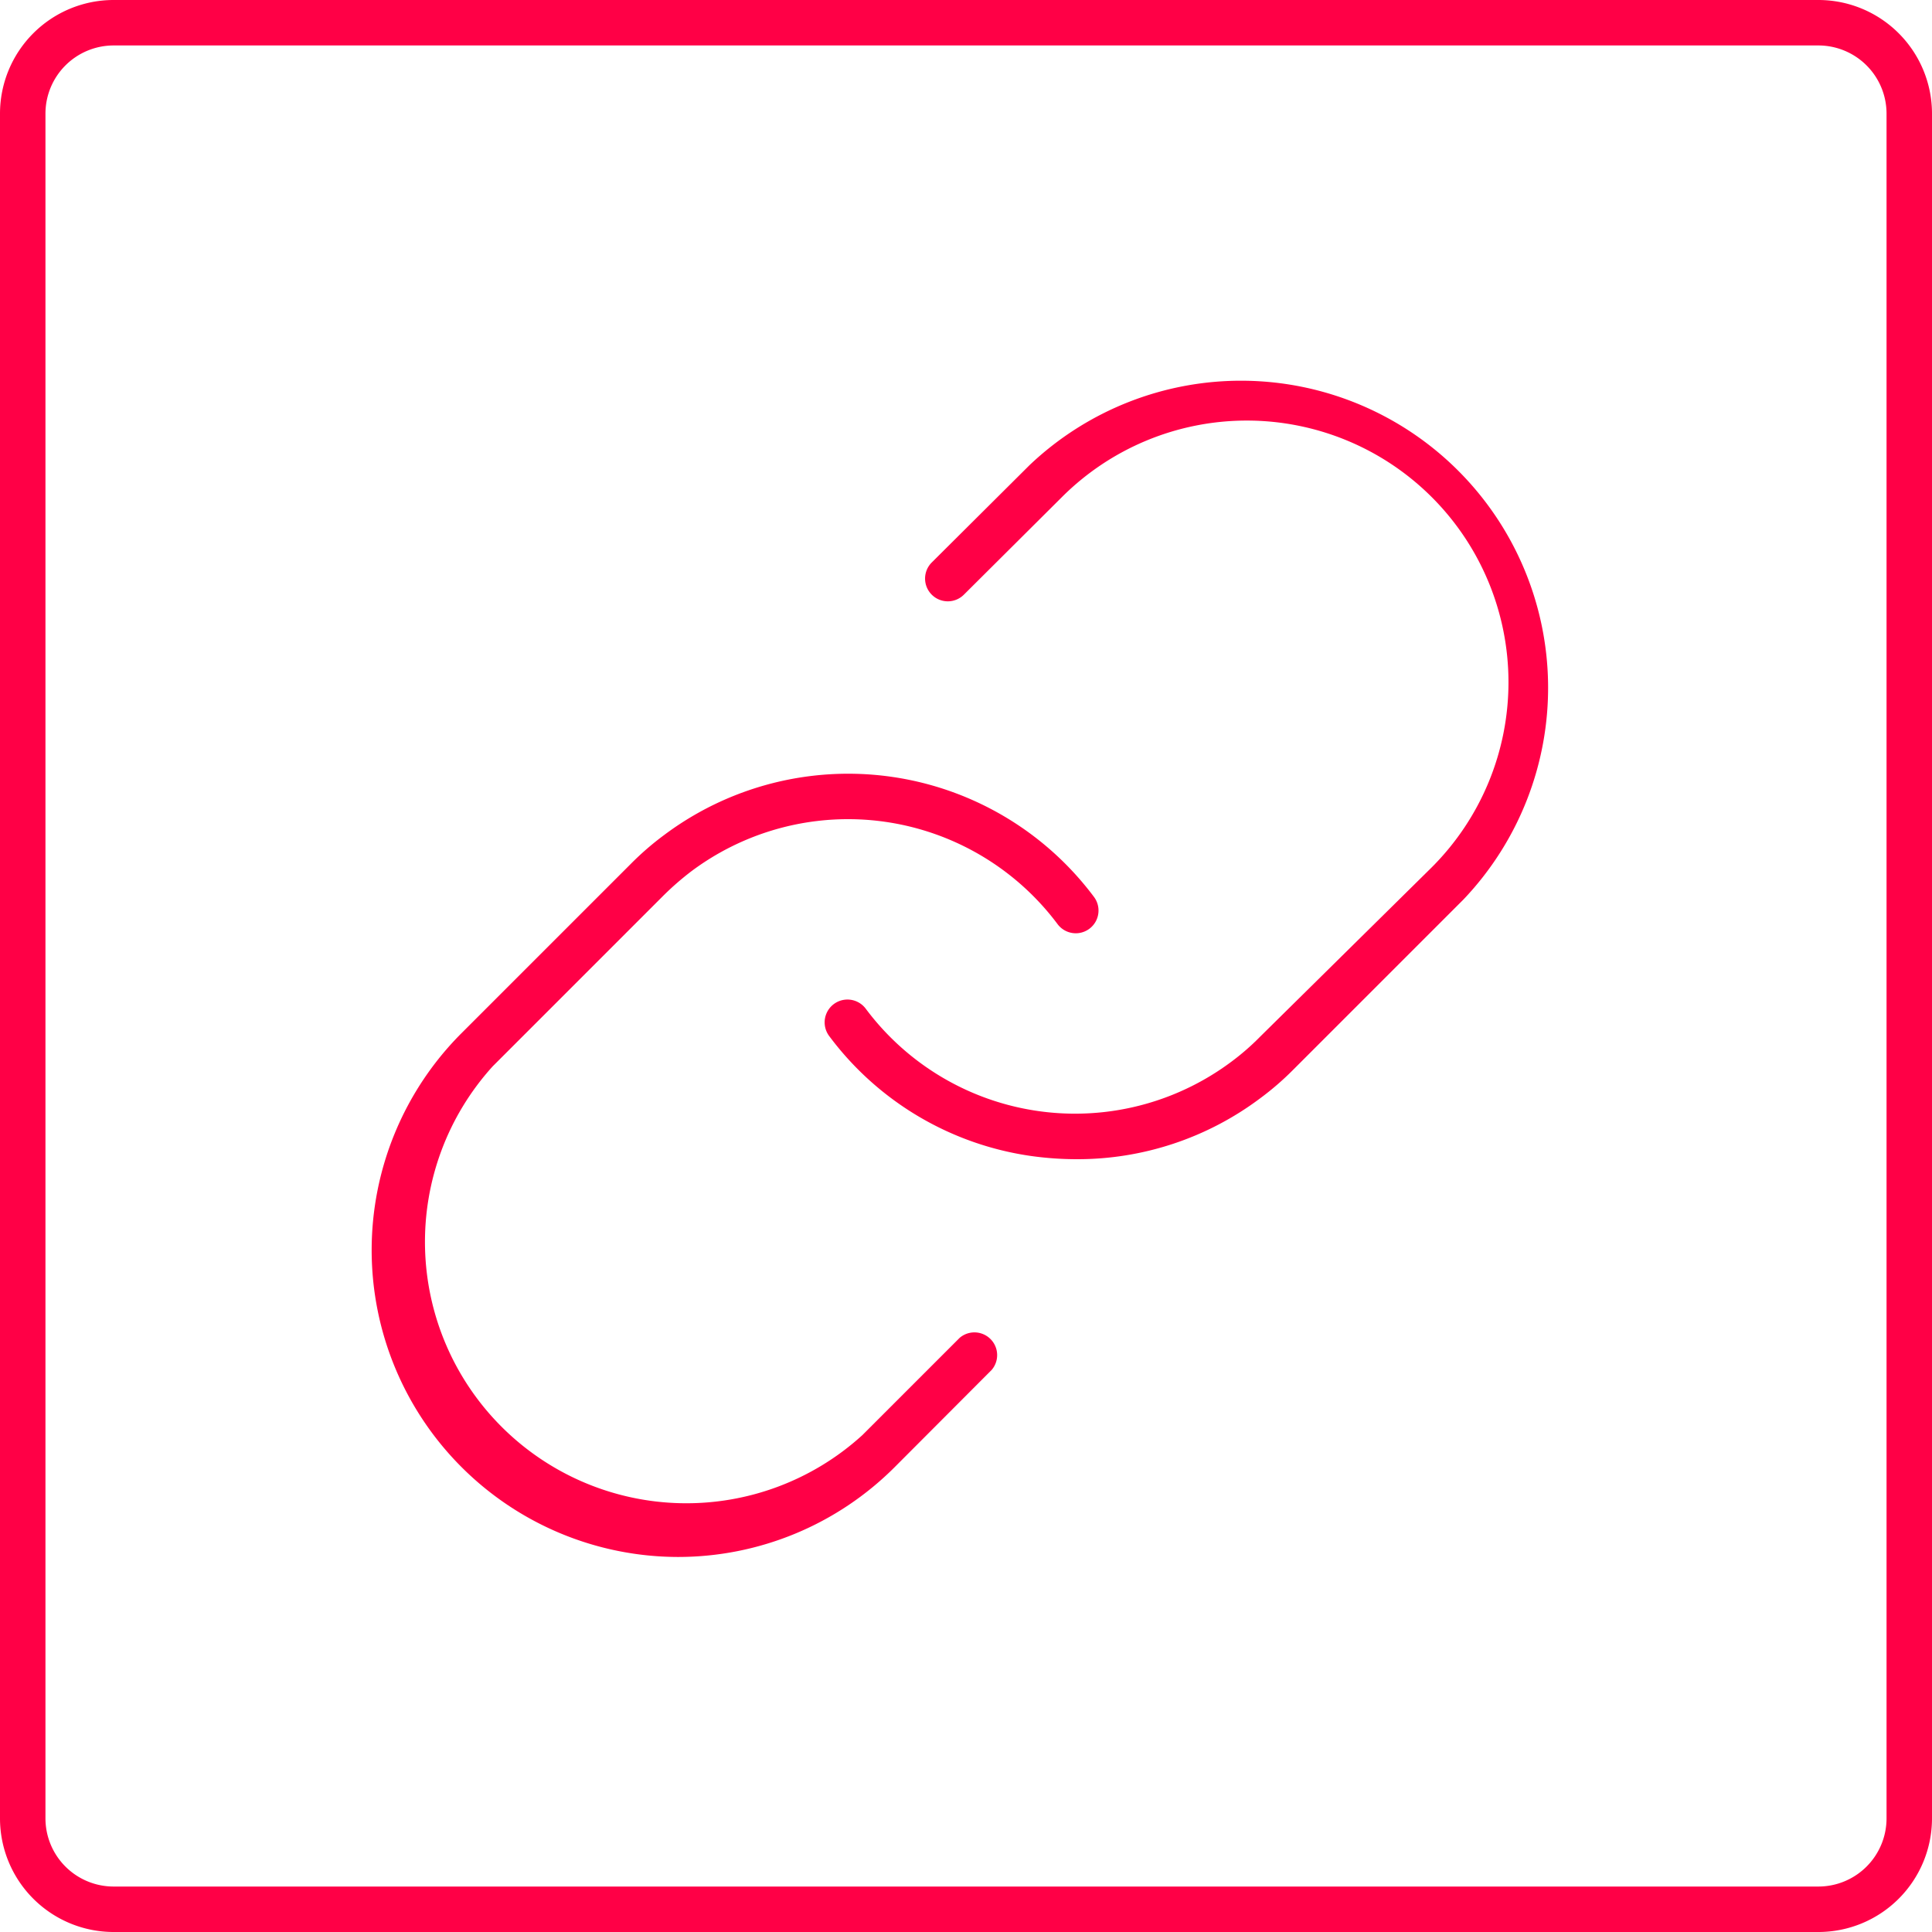 <svg id="Capa_1" data-name="Capa 1" xmlns="http://www.w3.org/2000/svg" viewBox="0 0 85 85"><defs><style>.cls-1{fill:none}.cls-2{fill:#ff0046}</style></defs><g id="Rectángulo_57" data-name="Rectángulo 57"><rect class="cls-1" width="85" height="85" rx="5"/><path class="cls-2" d="M80 85H5a5 5 0 0 1-5-5V5a5 5 0 0 1 5-5h75a5 5 0 0 1 5 5v75a5 5 0 0 1-5 5zM5 2a3 3 0 0 0-3 3v75a3 3 0 0 0 3 3h75a3 3 0 0 0 3-3V5a3 3 0 0 0-3-3z"/></g><g id="Icon_feather-link" data-name="Icon feather-link"><path class="cls-2" d="M47.37 51a14.47 14.47 0 0 1-2-.14 13.44 13.44 0 0 1-8.89-5.28 1 1 0 0 1 1.61-1.2 11.49 11.49 0 0 0 16.1 2.32 10.66 10.66 0 0 0 1.24-1.08L63 38.15a11.5 11.5 0 0 0-16.29-16.27l-4.3 4.28a1 1 0 0 1-1.42 0 1 1 0 0 1 0-1.41l4.3-4.28a13.51 13.51 0 0 1 19.1 19.1l-7.5 7.5a12.58 12.58 0 0 1-1.46 1.26A13.39 13.39 0 0 1 47.37 51z" id="Trazado_89" data-name="Trazado 89"/><path class="cls-2" d="M29.81 68.5a13.5 13.5 0 0 1-9.55-23l7.5-7.5a12.63 12.63 0 0 1 1.47-1.27 13.5 13.5 0 0 1 18.9 2.73 1 1 0 1 1-1.6 1.2 11.51 11.51 0 0 0-16.11-2.33 12.62 12.62 0 0 0-1.24 1.08l-7.5 7.5a11.5 11.5 0 0 0 16.26 16.23l4.28-4.28a1 1 0 0 1 1.41 1.41l-4.27 4.28a13.47 13.47 0 0 1-9.55 3.95z" id="Trazado_90" data-name="Trazado 90"/></g></svg>